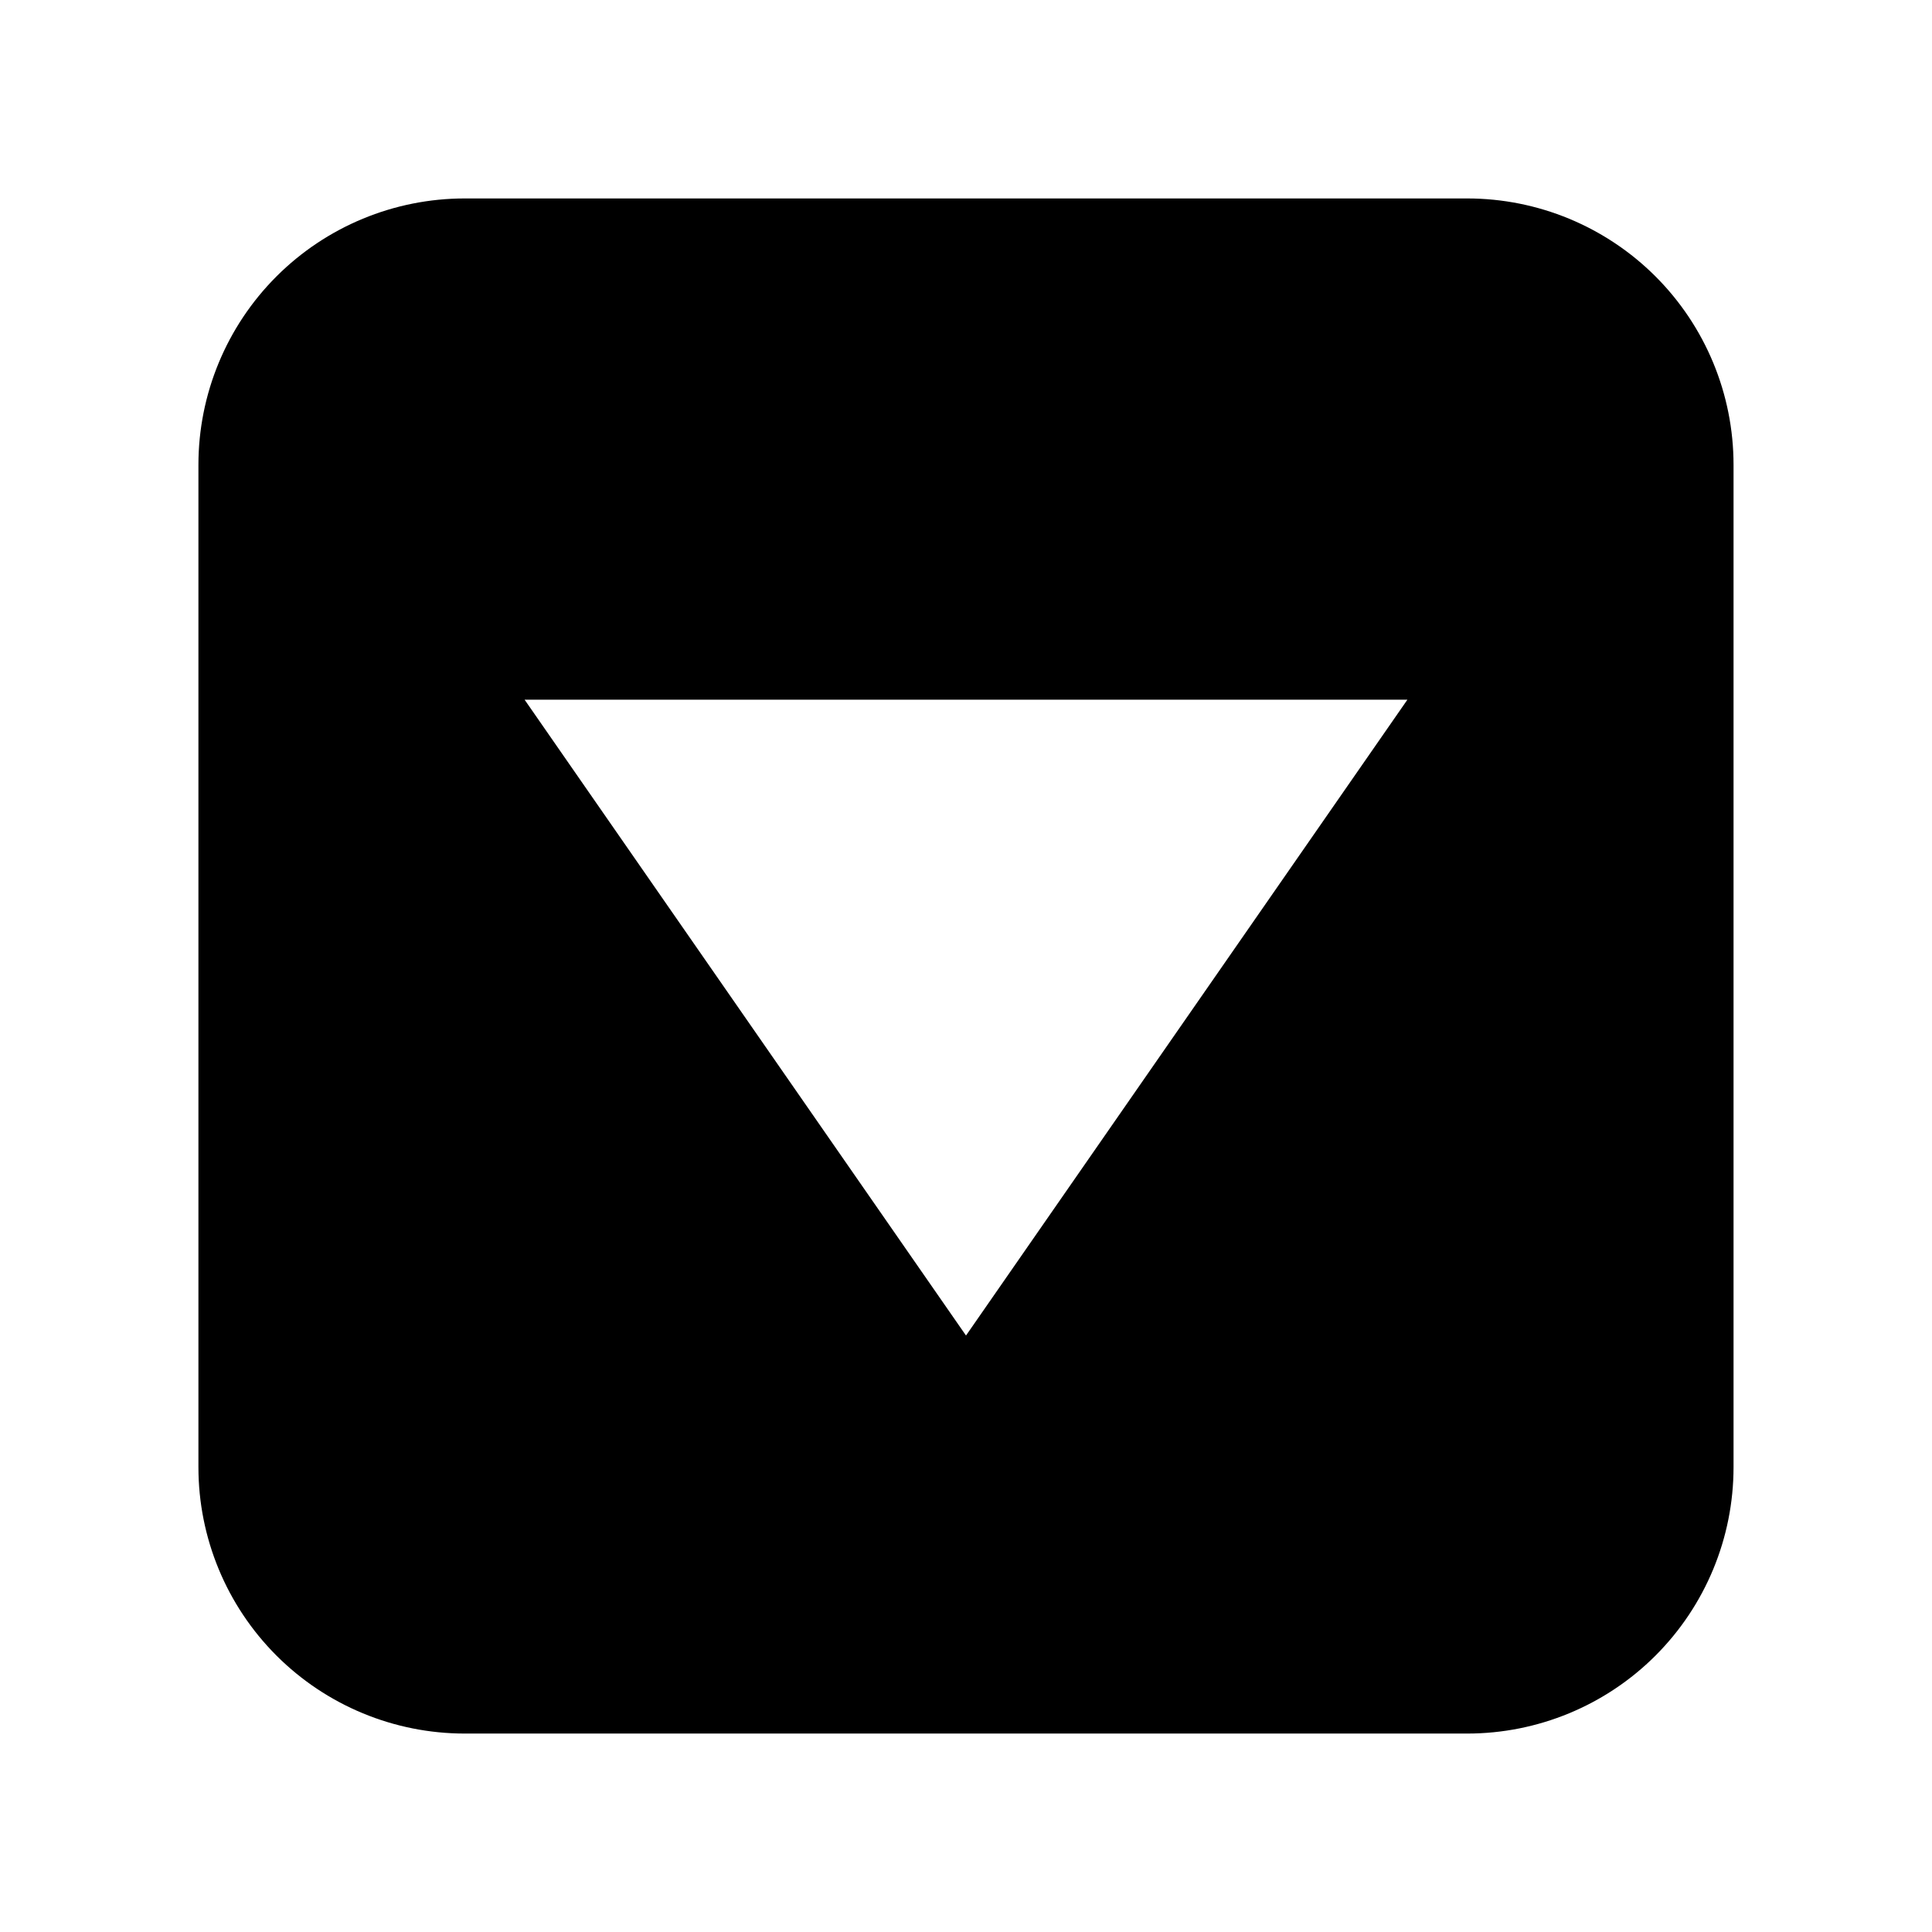 <?xml version="1.0" encoding="UTF-8"?>
<!-- The Best Svg Icon site in the world: iconSvg.co, Visit us! https://iconsvg.co -->
<svg fill="#000000" width="800px" height="800px" version="1.1" viewBox="144 144 512 512" xmlns="http://www.w3.org/2000/svg">
 <path d="m532.82 196.59h-265.65c-18.723 0-36.676 7.438-49.914 20.672-13.234 13.238-20.672 31.191-20.672 49.914v265.65c0 18.723 7.438 36.676 20.672 49.914 13.238 13.238 31.191 20.672 49.914 20.672h265.65c18.723 0 36.676-7.434 49.914-20.672s20.672-31.191 20.672-49.914v-265.65c0-18.723-7.434-36.676-20.672-49.914-13.238-13.234-31.191-20.672-49.914-20.672zm-132.82 301.34-116.98-168.51h233.96z"/>
</svg>